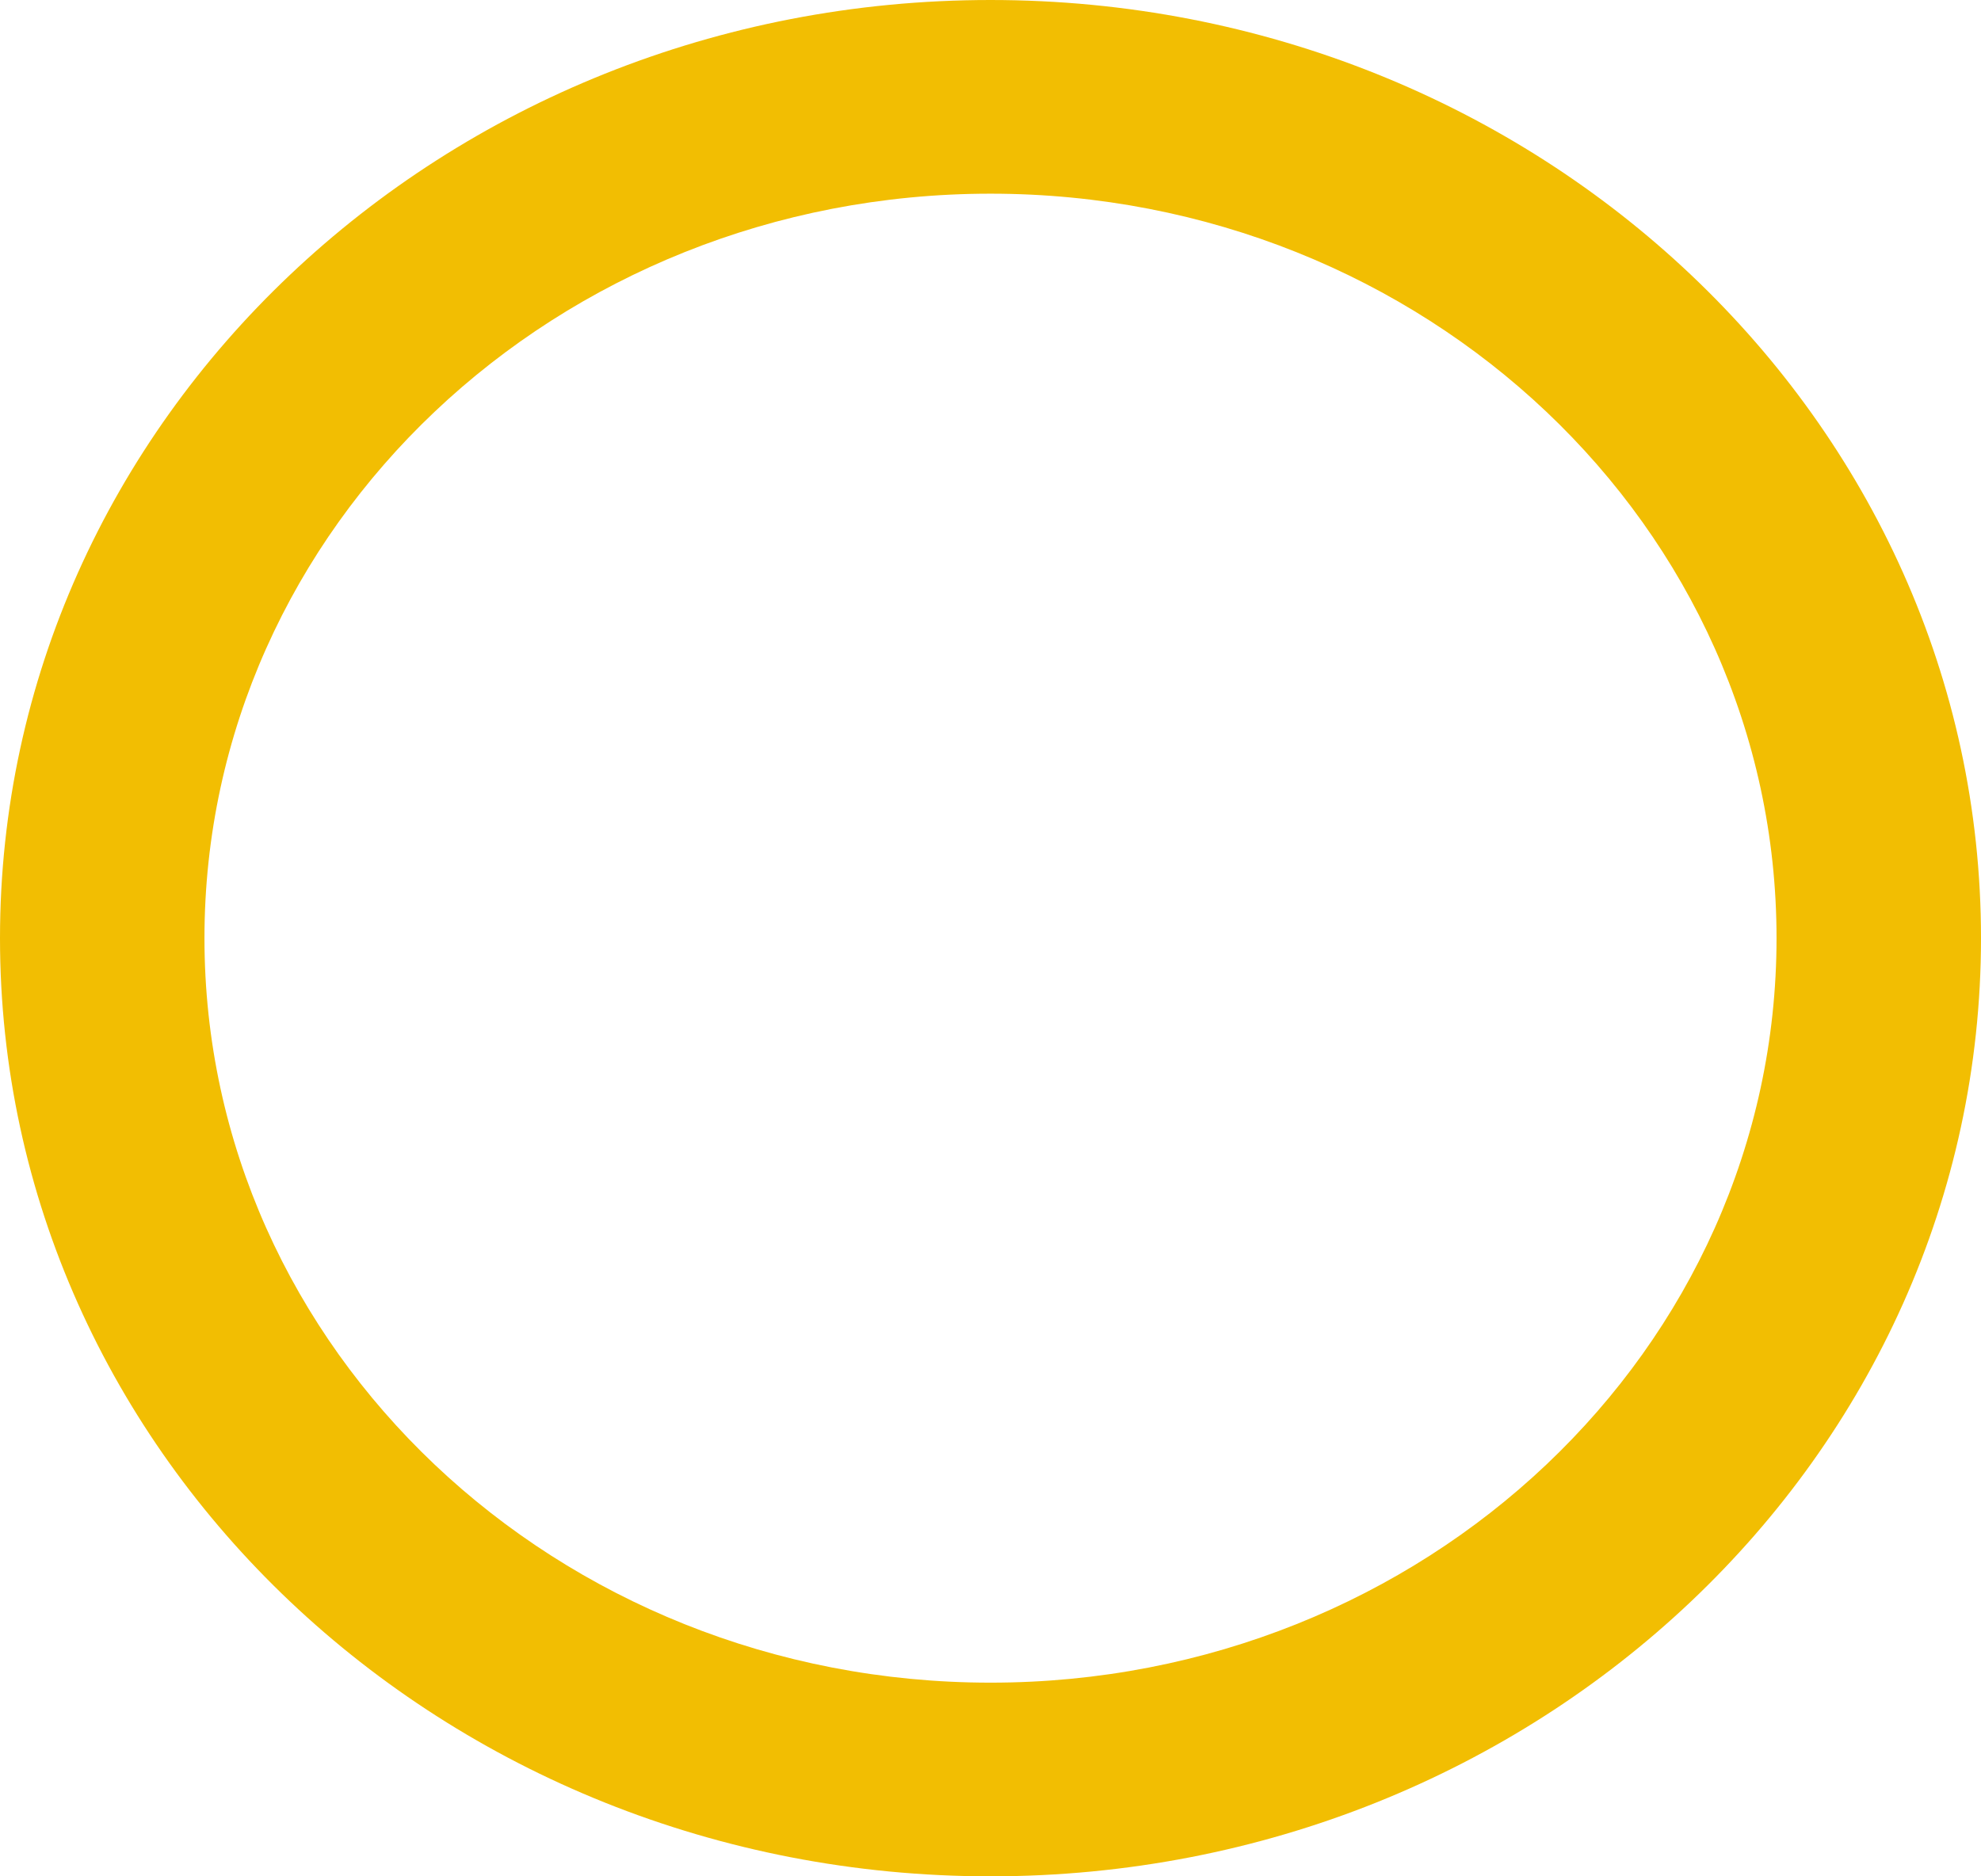 <svg width="19" height="18" viewBox="0 0 19 18" fill="none" xmlns="http://www.w3.org/2000/svg">
<path d="M19 9C19 13.971 14.747 18 9.5 18C4.253 18 0 13.971 0 9C0 4.029 4.253 0 9.5 0C14.747 0 19 4.029 19 9ZM1.961 9C1.961 12.945 5.336 16.142 9.5 16.142C13.664 16.142 17.039 12.945 17.039 9C17.039 5.055 13.664 1.858 9.5 1.858C5.336 1.858 1.961 5.055 1.961 9Z" fill="#F2BE02"/>
</svg>
